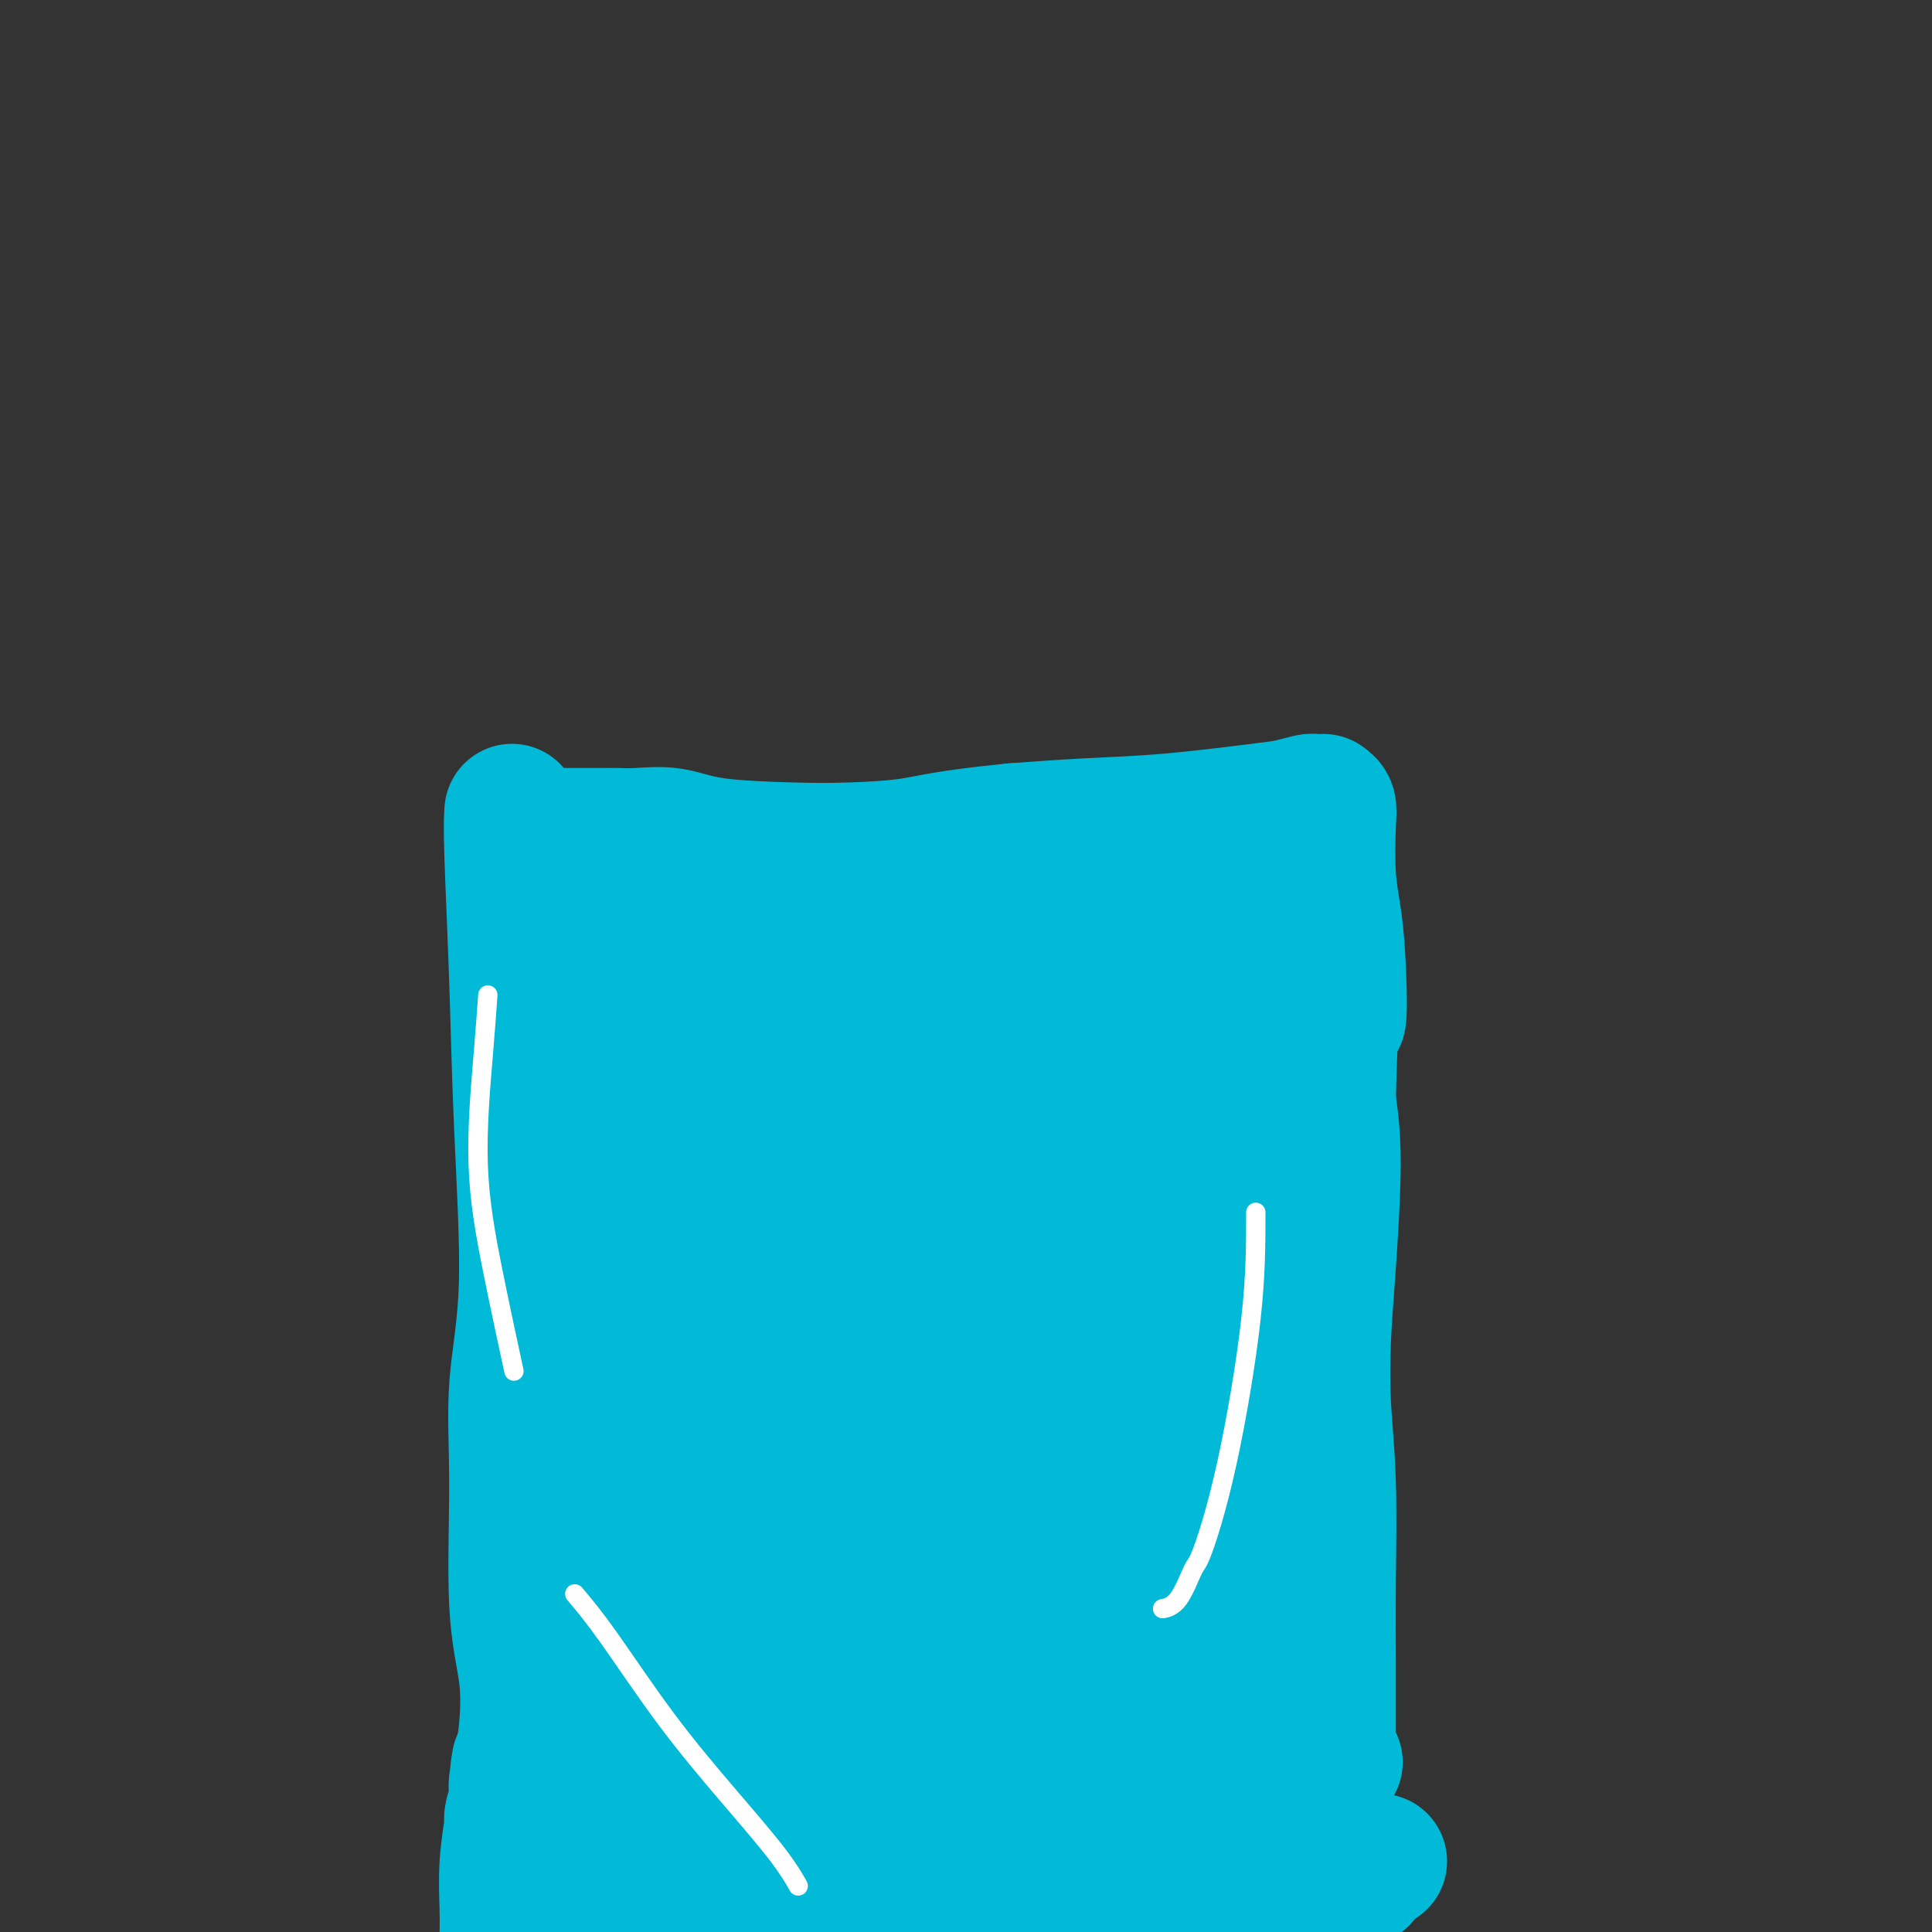<svg viewBox='0 0 400 400' version='1.1' xmlns='http://www.w3.org/2000/svg' xmlns:xlink='http://www.w3.org/1999/xlink'><rect x="0" y="0" width="400" height="400" fill="#333333" stroke="none"/><g fill='none' stroke='#00BAD8' stroke-width='28' stroke-linecap='round' stroke-linejoin='round'><path d='M106,168c-0.095,1.539 -0.191,3.078 0,9c0.191,5.922 0.668,16.228 1,26c0.332,9.772 0.518,19.011 1,30c0.482,10.989 1.261,23.729 1,33c-0.261,9.271 -1.561,15.073 -2,21c-0.439,5.927 -0.015,11.981 0,20c0.015,8.019 -0.377,18.005 0,25c0.377,6.995 1.525,10.999 2,15c0.475,4.001 0.279,8.000 0,11c-0.279,3.000 -0.639,5.000 -1,7'/><path d='M108,365c0.370,31.089 0.294,10.312 0,3c-0.294,-7.312 -0.806,-1.161 -1,1c-0.194,2.161 -0.068,0.330 0,0c0.068,-0.330 0.079,0.840 0,1c-0.079,0.160 -0.247,-0.690 0,-1c0.247,-0.310 0.909,-0.079 2,0c1.091,0.079 2.610,0.005 7,0c4.390,-0.005 11.652,0.059 17,0c5.348,-0.059 8.784,-0.243 13,0c4.216,0.243 9.212,0.912 17,1c7.788,0.088 18.368,-0.403 26,-1c7.632,-0.597 12.316,-1.298 17,-2'/><path d='M206,367c8.678,-0.626 8.873,-0.689 12,-1c3.127,-0.311 9.187,-0.868 13,-1c3.813,-0.132 5.378,0.161 7,0c1.622,-0.161 3.299,-0.775 5,-1c1.701,-0.225 3.425,-0.060 5,0c1.575,0.060 2.999,0.016 4,0c1.001,-0.016 1.578,-0.004 2,0c0.422,0.004 0.690,0.001 1,0c0.310,-0.001 0.662,-0.001 1,0c0.338,0.001 0.661,0.004 1,0c0.339,-0.004 0.693,-0.015 1,0c0.307,0.015 0.566,0.057 1,0c0.434,-0.057 1.044,-0.211 3,0c1.956,0.211 5.257,0.788 7,1c1.743,0.212 1.926,0.061 2,0c0.074,-0.061 0.037,-0.030 0,0'/><path d='M271,365c10.233,-0.308 3.316,-0.079 1,0c-2.316,0.079 -0.032,0.009 1,0c1.032,-0.009 0.812,0.043 1,0c0.188,-0.043 0.782,-0.180 1,-1c0.218,-0.820 0.058,-2.321 0,-3c-0.058,-0.679 -0.015,-0.534 0,-1c0.015,-0.466 0.000,-1.542 0,-4c-0.000,-2.458 0.013,-6.298 0,-11c-0.013,-4.702 -0.054,-10.268 0,-17c0.054,-6.732 0.201,-14.631 0,-21c-0.201,-6.369 -0.750,-11.206 -1,-16c-0.250,-4.794 -0.201,-9.543 0,-14c0.201,-4.457 0.554,-8.623 1,-15c0.446,-6.377 0.985,-14.965 1,-21c0.015,-6.035 -0.492,-9.518 -1,-13'/><path d='M275,228c0.441,-23.836 1.544,-16.925 2,-17c0.456,-0.075 0.267,-7.137 0,-12c-0.267,-4.863 -0.611,-7.527 -1,-10c-0.389,-2.473 -0.821,-4.754 -1,-8c-0.179,-3.246 -0.103,-7.458 0,-10c0.103,-2.542 0.234,-3.413 0,-4c-0.234,-0.587 -0.834,-0.890 -1,-1c-0.166,-0.110 0.101,-0.026 0,0c-0.101,0.026 -0.571,-0.005 -1,0c-0.429,0.005 -0.816,0.047 -1,0c-0.184,-0.047 -0.163,-0.181 -1,0c-0.837,0.181 -2.531,0.678 -4,1c-1.469,0.322 -2.713,0.468 -7,1c-4.287,0.532 -11.616,1.451 -18,2c-6.384,0.549 -11.824,0.728 -17,1c-5.176,0.272 -10.088,0.636 -15,1'/><path d='M210,172c-14.157,1.394 -17.050,2.380 -21,3c-3.950,0.620 -8.958,0.874 -13,1c-4.042,0.126 -7.118,0.125 -12,0c-4.882,-0.125 -11.570,-0.373 -16,-1c-4.430,-0.627 -6.602,-1.632 -9,-2c-2.398,-0.368 -5.023,-0.099 -7,0c-1.977,0.099 -3.305,0.026 -4,0c-0.695,-0.026 -0.758,-0.007 -1,0c-0.242,0.007 -0.662,0.002 -1,0c-0.338,-0.002 -0.594,-0.001 -1,0c-0.406,0.001 -0.963,0.000 -1,0c-0.037,-0.000 0.446,-0.000 0,0c-0.446,0.000 -1.821,0.000 -3,0c-1.179,-0.000 -2.164,-0.000 -3,0c-0.836,0.000 -1.525,0.000 -2,0c-0.475,-0.000 -0.738,-0.000 -1,0'/><path d='M115,173c-9.438,-0.579 -2.532,-0.528 0,0c2.532,0.528 0.691,1.532 0,2c-0.691,0.468 -0.231,0.399 0,1c0.231,0.601 0.233,1.870 1,3c0.767,1.130 2.298,2.119 3,5c0.702,2.881 0.576,7.653 1,12c0.424,4.347 1.397,8.268 2,13c0.603,4.732 0.837,10.276 1,15c0.163,4.724 0.254,8.628 0,12c-0.254,3.372 -0.853,6.212 -1,9c-0.147,2.788 0.157,5.523 0,8c-0.157,2.477 -0.774,4.694 -1,6c-0.226,1.306 -0.061,1.701 0,2c0.061,0.299 0.016,0.504 0,1c-0.016,0.496 -0.005,1.285 0,1c0.005,-0.285 0.002,-1.642 0,-3'/><path d='M121,260c-0.158,7.266 -0.053,-0.070 0,-4c0.053,-3.930 0.055,-4.453 0,-6c-0.055,-1.547 -0.166,-4.116 0,-9c0.166,-4.884 0.608,-12.083 1,-17c0.392,-4.917 0.733,-7.553 1,-10c0.267,-2.447 0.461,-4.704 1,-7c0.539,-2.296 1.423,-4.631 2,-7c0.577,-2.369 0.845,-4.772 2,-7c1.155,-2.228 3.195,-4.280 5,-6c1.805,-1.720 3.373,-3.106 4,-4c0.627,-0.894 0.313,-1.296 1,-1c0.687,0.296 2.375,1.289 5,2c2.625,0.711 6.188,1.139 8,2c1.812,0.861 1.872,2.155 4,3c2.128,0.845 6.322,1.241 11,2c4.678,0.759 9.839,1.879 15,3'/><path d='M181,194c9.054,2.154 9.690,2.038 12,2c2.310,-0.038 6.295,0.001 10,0c3.705,-0.001 7.132,-0.043 10,0c2.868,0.043 5.178,0.169 8,0c2.822,-0.169 6.157,-0.634 10,-1c3.843,-0.366 8.196,-0.634 11,-1c2.804,-0.366 4.061,-0.830 5,-1c0.939,-0.170 1.562,-0.046 2,0c0.438,0.046 0.692,0.012 1,0c0.308,-0.012 0.671,-0.004 1,0c0.329,0.004 0.624,0.004 1,0c0.376,-0.004 0.833,-0.011 1,0c0.167,0.011 0.045,0.042 0,0c-0.045,-0.042 -0.013,-0.155 0,0c0.013,0.155 0.006,0.577 0,1'/><path d='M253,194c11.079,0.239 2.776,0.835 0,2c-2.776,1.165 -0.026,2.897 1,4c1.026,1.103 0.327,1.576 0,2c-0.327,0.424 -0.283,0.797 0,4c0.283,3.203 0.805,9.234 1,15c0.195,5.766 0.064,11.267 0,16c-0.064,4.733 -0.063,8.700 0,13c0.063,4.300 0.186,8.934 0,13c-0.186,4.066 -0.680,7.566 -1,11c-0.320,3.434 -0.464,6.804 -1,11c-0.536,4.196 -1.464,9.218 -2,13c-0.536,3.782 -0.679,6.326 -1,9c-0.321,2.674 -0.818,5.480 -1,9c-0.182,3.520 -0.049,7.755 0,11c0.049,3.245 0.014,5.498 0,7c-0.014,1.502 -0.007,2.251 0,3'/><path d='M249,337c-0.928,11.853 -0.249,4.487 0,2c0.249,-2.487 0.068,-0.094 0,1c-0.068,1.094 -0.022,0.889 0,1c0.022,0.111 0.020,0.537 0,1c-0.020,0.463 -0.060,0.961 0,1c0.060,0.039 0.218,-0.382 0,0c-0.218,0.382 -0.811,1.566 -1,2c-0.189,0.434 0.028,0.119 0,0c-0.028,-0.119 -0.299,-0.043 -1,0c-0.701,0.043 -1.832,0.052 -2,0c-0.168,-0.052 0.627,-0.165 -1,0c-1.627,0.165 -5.676,0.608 -10,1c-4.324,0.392 -8.922,0.734 -13,1c-4.078,0.266 -7.636,0.456 -11,1c-3.364,0.544 -6.532,1.441 -11,2c-4.468,0.559 -10.234,0.779 -16,1'/><path d='M183,351c-11.986,0.932 -9.953,0.261 -12,0c-2.047,-0.261 -8.176,-0.112 -12,0c-3.824,0.112 -5.342,0.188 -8,0c-2.658,-0.188 -6.456,-0.639 -10,-1c-3.544,-0.361 -6.833,-0.633 -9,-1c-2.167,-0.367 -3.211,-0.829 -4,-1c-0.789,-0.171 -1.322,-0.052 -2,0c-0.678,0.052 -1.502,0.036 -2,0c-0.498,-0.036 -0.669,-0.091 -1,0c-0.331,0.091 -0.821,0.327 -1,0c-0.179,-0.327 -0.048,-1.216 0,-2c0.048,-0.784 0.013,-1.461 0,-2c-0.013,-0.539 -0.003,-0.938 0,-2c0.003,-1.062 0.001,-2.786 0,-4c-0.001,-1.214 -0.000,-1.918 0,-3c0.000,-1.082 0.000,-2.541 0,-4'/><path d='M122,331c-0.429,-4.584 -0.501,-7.543 -1,-12c-0.499,-4.457 -1.426,-10.410 -2,-15c-0.574,-4.590 -0.794,-7.815 -1,-14c-0.206,-6.185 -0.396,-15.330 0,-23c0.396,-7.670 1.378,-13.864 2,-17c0.622,-3.136 0.884,-3.212 1,-4c0.116,-0.788 0.086,-2.287 0,-3c-0.086,-0.713 -0.227,-0.638 0,0c0.227,0.638 0.821,1.840 1,4c0.179,2.160 -0.059,5.278 0,7c0.059,1.722 0.414,2.047 1,7c0.586,4.953 1.405,14.534 2,22c0.595,7.466 0.968,12.818 2,19c1.032,6.182 2.723,13.195 4,18c1.277,4.805 2.138,7.403 3,10'/><path d='M134,330c1.547,4.666 1.915,2.332 2,2c0.085,-0.332 -0.114,1.338 0,1c0.114,-0.338 0.539,-2.684 1,-5c0.461,-2.316 0.957,-4.600 2,-10c1.043,-5.400 2.633,-13.915 2,-28c-0.633,-14.085 -3.489,-33.741 -5,-45c-1.511,-11.259 -1.676,-14.120 -2,-17c-0.324,-2.880 -0.806,-5.778 -1,-7c-0.194,-1.222 -0.099,-0.769 0,0c0.099,0.769 0.201,1.855 0,3c-0.201,1.145 -0.705,2.350 -1,6c-0.295,3.650 -0.380,9.746 0,23c0.380,13.254 1.226,33.666 2,49c0.774,15.334 1.478,25.590 3,32c1.522,6.410 3.864,8.974 5,10c1.136,1.026 1.068,0.513 1,0'/><path d='M143,344c1.062,1.834 0.716,1.417 1,-2c0.284,-3.417 1.198,-9.836 3,-17c1.802,-7.164 4.490,-15.072 6,-28c1.510,-12.928 1.840,-30.876 2,-42c0.160,-11.124 0.149,-15.426 0,-18c-0.149,-2.574 -0.434,-3.421 -1,-5c-0.566,-1.579 -1.411,-3.889 -2,-5c-0.589,-1.111 -0.922,-1.024 -1,-1c-0.078,0.024 0.098,-0.016 0,0c-0.098,0.016 -0.470,0.087 -1,0c-0.530,-0.087 -1.217,-0.333 -2,-2c-0.783,-1.667 -1.663,-4.756 -2,-9c-0.337,-4.244 -0.132,-9.643 0,-12c0.132,-2.357 0.189,-1.673 0,-2c-0.189,-0.327 -0.626,-1.665 -1,-2c-0.374,-0.335 -0.687,0.332 -1,1'/><path d='M144,200c-0.833,-3.536 -0.917,-0.376 -1,1c-0.083,1.376 -0.165,0.967 0,1c0.165,0.033 0.578,0.507 2,3c1.422,2.493 3.853,7.003 8,13c4.147,5.997 10.010,13.481 15,22c4.990,8.519 9.109,18.074 11,23c1.891,4.926 1.555,5.222 3,10c1.445,4.778 4.670,14.037 5,23c0.330,8.963 -2.236,17.630 -4,23c-1.764,5.370 -2.725,7.442 -4,10c-1.275,2.558 -2.865,5.600 -5,9c-2.135,3.400 -4.815,7.157 -6,9c-1.185,1.843 -0.874,1.772 -1,2c-0.126,0.228 -0.688,0.754 -1,1c-0.312,0.246 -0.375,0.213 0,-1c0.375,-1.213 1.187,-3.607 2,-6'/><path d='M168,343c2.423,-3.497 7.482,-8.741 12,-14c4.518,-5.259 8.496,-10.535 11,-16c2.504,-5.465 3.534,-11.121 4,-16c0.466,-4.879 0.369,-8.983 -1,-12c-1.369,-3.017 -4.011,-4.947 -6,-6c-1.989,-1.053 -3.324,-1.228 -5,-1c-1.676,0.228 -3.694,0.860 -5,2c-1.306,1.140 -1.902,2.787 -3,5c-1.098,2.213 -2.698,4.990 -4,9c-1.302,4.010 -2.306,9.253 -3,17c-0.694,7.747 -1.076,17.998 -1,23c0.076,5.002 0.612,4.755 1,5c0.388,0.245 0.630,0.983 2,1c1.370,0.017 3.869,-0.688 8,-3c4.131,-2.312 9.895,-6.232 17,-10c7.105,-3.768 15.553,-7.384 24,-11'/><path d='M219,316c11.291,-5.528 14.019,-7.849 16,-10c1.981,-2.151 3.215,-4.134 4,-5c0.785,-0.866 1.119,-0.617 2,-3c0.881,-2.383 2.307,-7.400 3,-13c0.693,-5.600 0.653,-11.785 0,-19c-0.653,-7.215 -1.920,-15.460 -3,-23c-1.080,-7.540 -1.975,-14.373 -3,-18c-1.025,-3.627 -2.182,-4.047 -3,-6c-0.818,-1.953 -1.299,-5.440 -2,-7c-0.701,-1.560 -1.623,-1.194 -2,-1c-0.377,0.194 -0.210,0.216 0,0c0.210,-0.216 0.462,-0.671 0,4c-0.462,4.671 -1.639,14.469 -3,25c-1.361,10.531 -2.905,21.797 -4,35c-1.095,13.203 -1.741,28.344 -2,39c-0.259,10.656 -0.129,16.828 0,23'/><path d='M222,337c-0.312,12.363 -0.094,12.272 0,14c0.094,1.728 0.062,5.277 0,7c-0.062,1.723 -0.154,1.621 0,2c0.154,0.379 0.556,1.238 0,-1c-0.556,-2.238 -2.068,-7.572 -3,-12c-0.932,-4.428 -1.285,-7.949 -2,-18c-0.715,-10.051 -1.792,-26.632 -2,-35c-0.208,-8.368 0.455,-8.524 1,-13c0.545,-4.476 0.973,-13.273 1,-21c0.027,-7.727 -0.346,-14.384 -1,-19c-0.654,-4.616 -1.590,-7.190 -2,-10c-0.410,-2.810 -0.296,-5.856 -1,-7c-0.704,-1.144 -2.228,-0.385 -3,0c-0.772,0.385 -0.792,0.396 -1,0c-0.208,-0.396 -0.604,-1.198 -1,-2'/><path d='M208,222c-1.118,-1.331 -1.413,-3.660 -2,-5c-0.587,-1.340 -1.468,-1.691 -2,-2c-0.532,-0.309 -0.716,-0.577 -2,-1c-1.284,-0.423 -3.667,-1.000 -6,-1c-2.333,0.000 -4.616,0.578 -7,1c-2.384,0.422 -4.871,0.689 -7,1c-2.129,0.311 -3.901,0.668 -5,1c-1.099,0.332 -1.524,0.640 -2,1c-0.476,0.360 -1.003,0.771 -1,1c0.003,0.229 0.537,0.276 1,1c0.463,0.724 0.855,2.127 3,4c2.145,1.873 6.042,4.217 11,9c4.958,4.783 10.979,12.004 15,17c4.021,4.996 6.044,7.768 8,10c1.956,2.232 3.845,3.923 5,6c1.155,2.077 1.578,4.538 2,7'/><path d='M219,272c2.307,4.116 0.576,2.907 0,3c-0.576,0.093 0.004,1.488 0,2c-0.004,0.512 -0.593,0.140 -1,0c-0.407,-0.140 -0.632,-0.049 -1,0c-0.368,0.049 -0.878,0.057 -4,-3c-3.122,-3.057 -8.854,-9.177 -14,-15c-5.146,-5.823 -9.705,-11.347 -13,-16c-3.295,-4.653 -5.328,-8.436 -8,-13c-2.672,-4.564 -5.985,-9.910 -9,-15c-3.015,-5.090 -5.733,-9.923 -8,-13c-2.267,-3.077 -4.083,-4.399 -5,-5c-0.917,-0.601 -0.936,-0.481 -1,0c-0.064,0.481 -0.172,1.325 0,2c0.172,0.675 0.623,1.182 1,2c0.377,0.818 0.679,1.948 1,3c0.321,1.052 0.660,2.026 1,3'/><path d='M158,207c0.483,1.831 0.689,1.407 1,8c0.311,6.593 0.726,20.203 0,31c-0.726,10.797 -2.594,18.782 -4,26c-1.406,7.218 -2.350,13.668 -4,19c-1.650,5.332 -4.007,9.546 -5,12c-0.993,2.454 -0.621,3.150 -1,4c-0.379,0.850 -1.510,1.856 -2,3c-0.490,1.144 -0.338,2.427 -1,4c-0.662,1.573 -2.138,3.436 -4,7c-1.862,3.564 -4.109,8.831 -6,13c-1.891,4.169 -3.427,7.242 -5,10c-1.573,2.758 -3.184,5.203 -5,8c-1.816,2.797 -3.837,5.946 -5,8c-1.163,2.054 -1.467,3.015 -2,4c-0.533,0.985 -1.295,1.996 -2,3c-0.705,1.004 -1.352,2.002 -2,3'/><path d='M111,370c-2.823,4.668 -1.880,3.340 -2,3c-0.120,-0.340 -1.304,0.310 -2,1c-0.696,0.690 -0.904,1.422 -1,2c-0.096,0.578 -0.078,1.003 0,1c0.078,-0.003 0.217,-0.434 0,1c-0.217,1.434 -0.789,4.732 -1,8c-0.211,3.268 -0.060,6.505 0,9c0.060,2.495 0.030,4.247 0,6'/><path d='M106,399c-0.082,0.339 -0.163,0.677 0,0c0.163,-0.677 0.571,-2.371 1,-4c0.429,-1.629 0.880,-3.194 1,-4c0.120,-0.806 -0.090,-0.853 0,-1c0.090,-0.147 0.481,-0.393 1,-1c0.519,-0.607 1.165,-1.573 2,-2c0.835,-0.427 1.859,-0.313 3,-1c1.141,-0.687 2.399,-2.175 5,-3c2.601,-0.825 6.545,-0.988 9,-1c2.455,-0.012 3.422,0.128 5,0c1.578,-0.128 3.769,-0.525 7,0c3.231,0.525 7.502,1.973 11,3c3.498,1.027 6.222,1.634 9,2c2.778,0.366 5.611,0.490 9,1c3.389,0.510 7.336,1.407 10,2c2.664,0.593 4.047,0.884 6,1c1.953,0.116 4.477,0.058 7,0'/><path d='M192,391c11.262,1.395 7.417,0.384 7,0c-0.417,-0.384 2.594,-0.141 5,0c2.406,0.141 4.207,0.181 8,0c3.793,-0.181 9.580,-0.585 13,-1c3.420,-0.415 4.474,-0.843 6,-1c1.526,-0.157 3.523,-0.042 5,0c1.477,0.042 2.434,0.011 3,0c0.566,-0.011 0.741,-0.003 1,0c0.259,0.003 0.603,0.001 1,0c0.397,-0.001 0.847,-0.000 1,0c0.153,0.000 0.008,0.000 2,0c1.992,-0.000 6.122,-0.000 9,0c2.878,0.000 4.503,0.000 6,0c1.497,-0.000 2.864,-0.000 5,0c2.136,0.000 5.039,0.000 7,0c1.961,-0.000 2.981,-0.000 4,0'/><path d='M275,389c12.962,-0.309 3.868,-0.083 1,0c-2.868,0.083 0.490,0.022 2,0c1.510,-0.022 1.172,-0.005 1,0c-0.172,0.005 -0.179,-0.001 0,0c0.179,0.001 0.544,0.011 1,0c0.456,-0.011 1.005,-0.041 1,0c-0.005,0.041 -0.562,0.155 -1,0c-0.438,-0.155 -0.757,-0.578 -1,-1c-0.243,-0.422 -0.412,-0.845 -1,-1c-0.588,-0.155 -1.597,-0.044 -4,0c-2.403,0.044 -6.202,0.022 -10,0'/><path d='M264,387c-4.854,-0.373 -8.490,-0.306 -12,0c-3.510,0.306 -6.892,0.852 -13,1c-6.108,0.148 -14.940,-0.100 -21,0c-6.060,0.100 -9.349,0.548 -13,1c-3.651,0.452 -7.665,0.908 -13,1c-5.335,0.092 -11.992,-0.182 -17,0c-5.008,0.182 -8.369,0.818 -11,1c-2.631,0.182 -4.533,-0.091 -8,0c-3.467,0.091 -8.498,0.546 -12,1c-3.502,0.454 -5.473,0.906 -7,1c-1.527,0.094 -2.608,-0.171 -4,0c-1.392,0.171 -3.095,0.778 -4,1c-0.905,0.222 -1.013,0.060 -1,0c0.013,-0.060 0.147,-0.017 0,0c-0.147,0.017 -0.573,0.009 -1,0'/><path d='M127,394c-21.247,1.085 -5.865,0.297 0,0c5.865,-0.297 2.213,-0.104 1,0c-1.213,0.104 0.012,0.119 2,0c1.988,-0.119 4.737,-0.372 10,-1c5.263,-0.628 13.038,-1.632 19,-2c5.962,-0.368 10.111,-0.101 17,0c6.889,0.101 16.517,0.035 23,0c6.483,-0.035 9.820,-0.038 14,0c4.180,0.038 9.203,0.116 13,0c3.797,-0.116 6.369,-0.427 10,-1c3.631,-0.573 8.321,-1.408 12,-2c3.679,-0.592 6.347,-0.942 9,-1c2.653,-0.058 5.291,0.177 8,0c2.709,-0.177 5.488,-0.765 7,-1c1.512,-0.235 1.756,-0.118 2,0'/><path d='M274,386c22.740,-1.245 6.089,-0.356 0,0c-6.089,0.356 -1.618,0.180 0,0c1.618,-0.180 0.382,-0.363 0,-1c-0.382,-0.637 0.091,-1.726 0,-3c-0.091,-1.274 -0.746,-2.733 -1,-4c-0.254,-1.267 -0.107,-2.343 0,-3c0.107,-0.657 0.172,-0.894 0,-2c-0.172,-1.106 -0.582,-3.080 -1,-4c-0.418,-0.920 -0.843,-0.786 -1,-1c-0.157,-0.214 -0.045,-0.775 0,-1c0.045,-0.225 0.022,-0.112 0,0'/></g>
<g fill='none' stroke='#FFFFFF' stroke-width='4' stroke-linecap='round' stroke-linejoin='round'><path d='M101,206c-0.250,3.518 -0.501,7.037 -1,13c-0.499,5.963 -1.247,14.372 -1,22c0.247,7.628 1.490,14.477 3,22c1.510,7.523 3.289,15.721 4,19c0.711,3.279 0.356,1.640 0,0'/><path d='M260,251c0.003,6.426 0.007,12.853 -1,22c-1.007,9.147 -3.023,21.015 -5,30c-1.977,8.985 -3.914,15.087 -5,18c-1.086,2.913 -1.322,2.636 -2,4c-0.678,1.364 -1.798,4.367 -3,6c-1.202,1.633 -2.486,1.895 -3,2c-0.514,0.105 -0.257,0.052 0,0'/><path d='M119,330c1.921,2.279 3.843,4.559 7,9c3.157,4.441 7.550,11.044 12,17c4.450,5.956 8.956,11.267 13,16c4.044,4.733 7.627,8.890 10,12c2.373,3.110 3.535,5.174 4,6c0.465,0.826 0.232,0.413 0,0'/></g>
</svg>